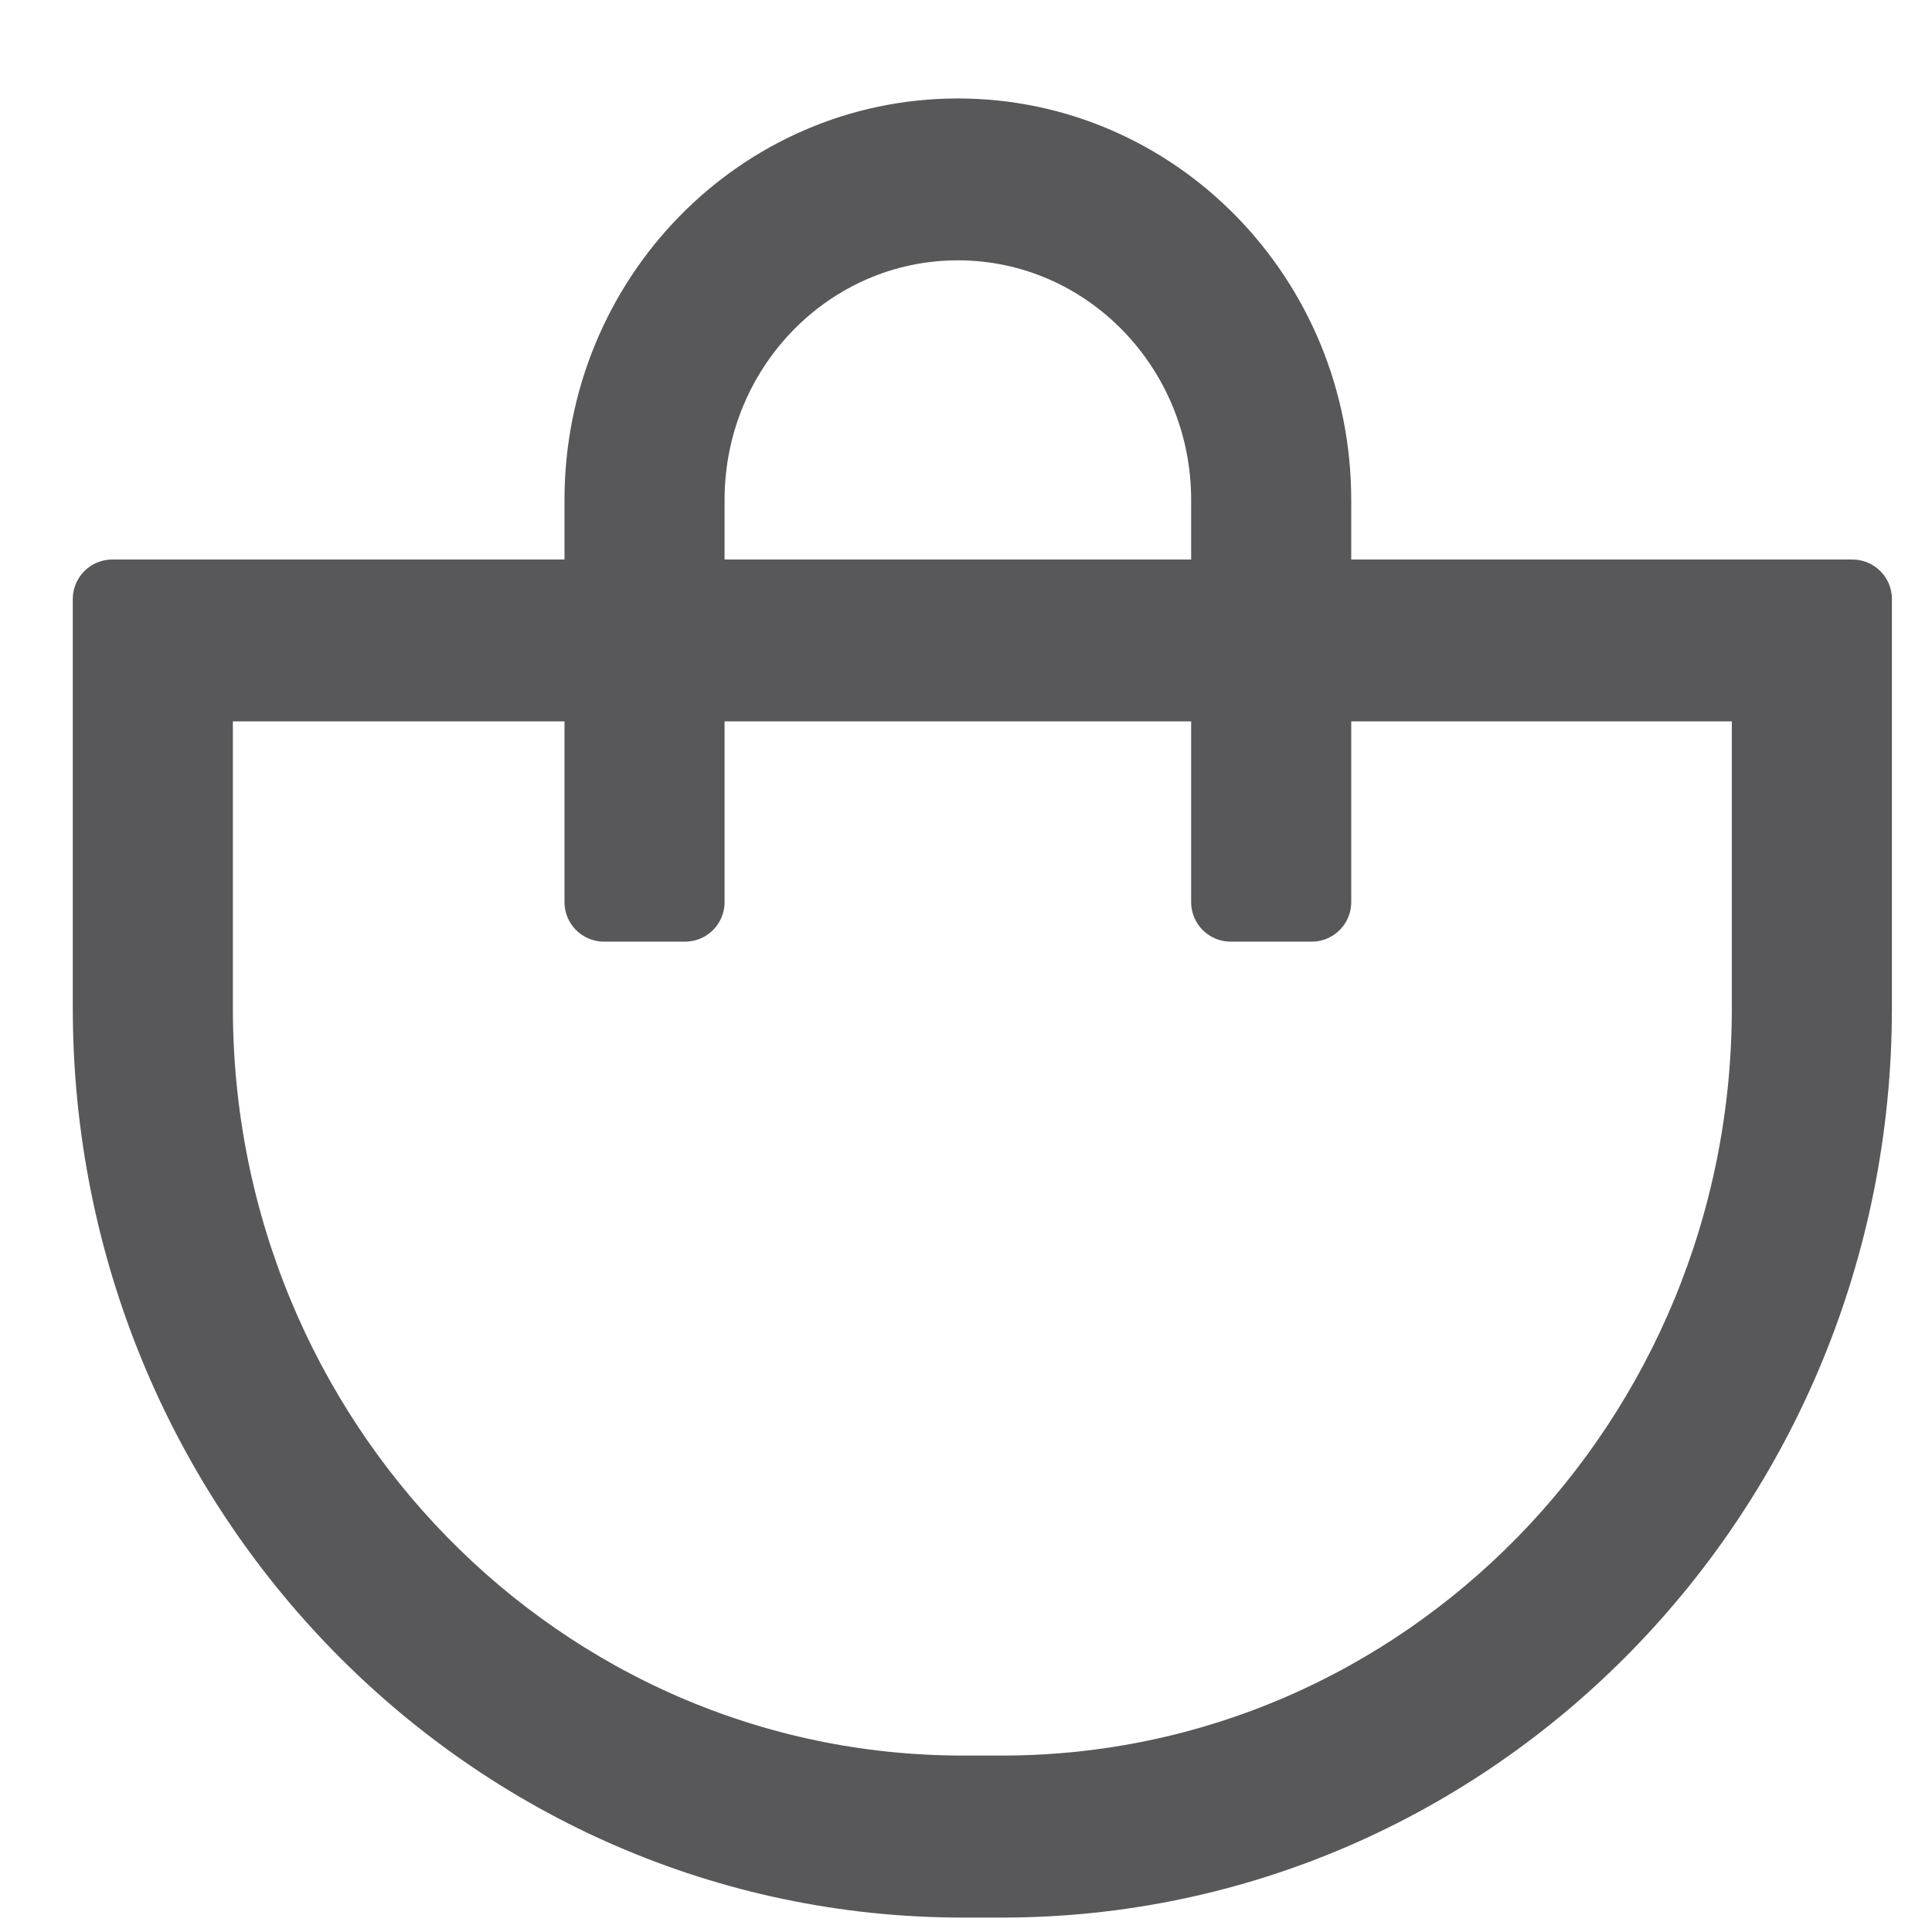 <svg width="14" height="14" viewBox="0 0 14 14" fill="none" xmlns="http://www.w3.org/2000/svg">
<path fill-rule="evenodd" clip-rule="evenodd" d="M6.941 1.6C5.849 1.6 4.964 2.506 4.964 3.623V4.341H8.918V3.623C8.918 2.506 8.033 1.6 6.941 1.6ZM9.505 4.341V3.623C9.505 2.174 8.357 1 6.941 1C5.525 1 4.377 2.174 4.377 3.623V4.341H0.814V7.304C0.814 10.786 3.574 13.609 6.978 13.609H7.26C10.664 13.609 13.423 10.786 13.423 7.304V4.341H9.505ZM8.918 4.941V6.537H9.505V4.941H12.836V7.304C12.836 10.455 10.34 13.008 7.26 13.008H6.978C3.898 13.008 1.401 10.455 1.401 7.304V4.941H4.377V6.537H4.964V4.941H8.918Z" fill="#58585A" stroke="#58585A" stroke-width="0.573" stroke-linecap="round" stroke-linejoin="round"/>
</svg>
